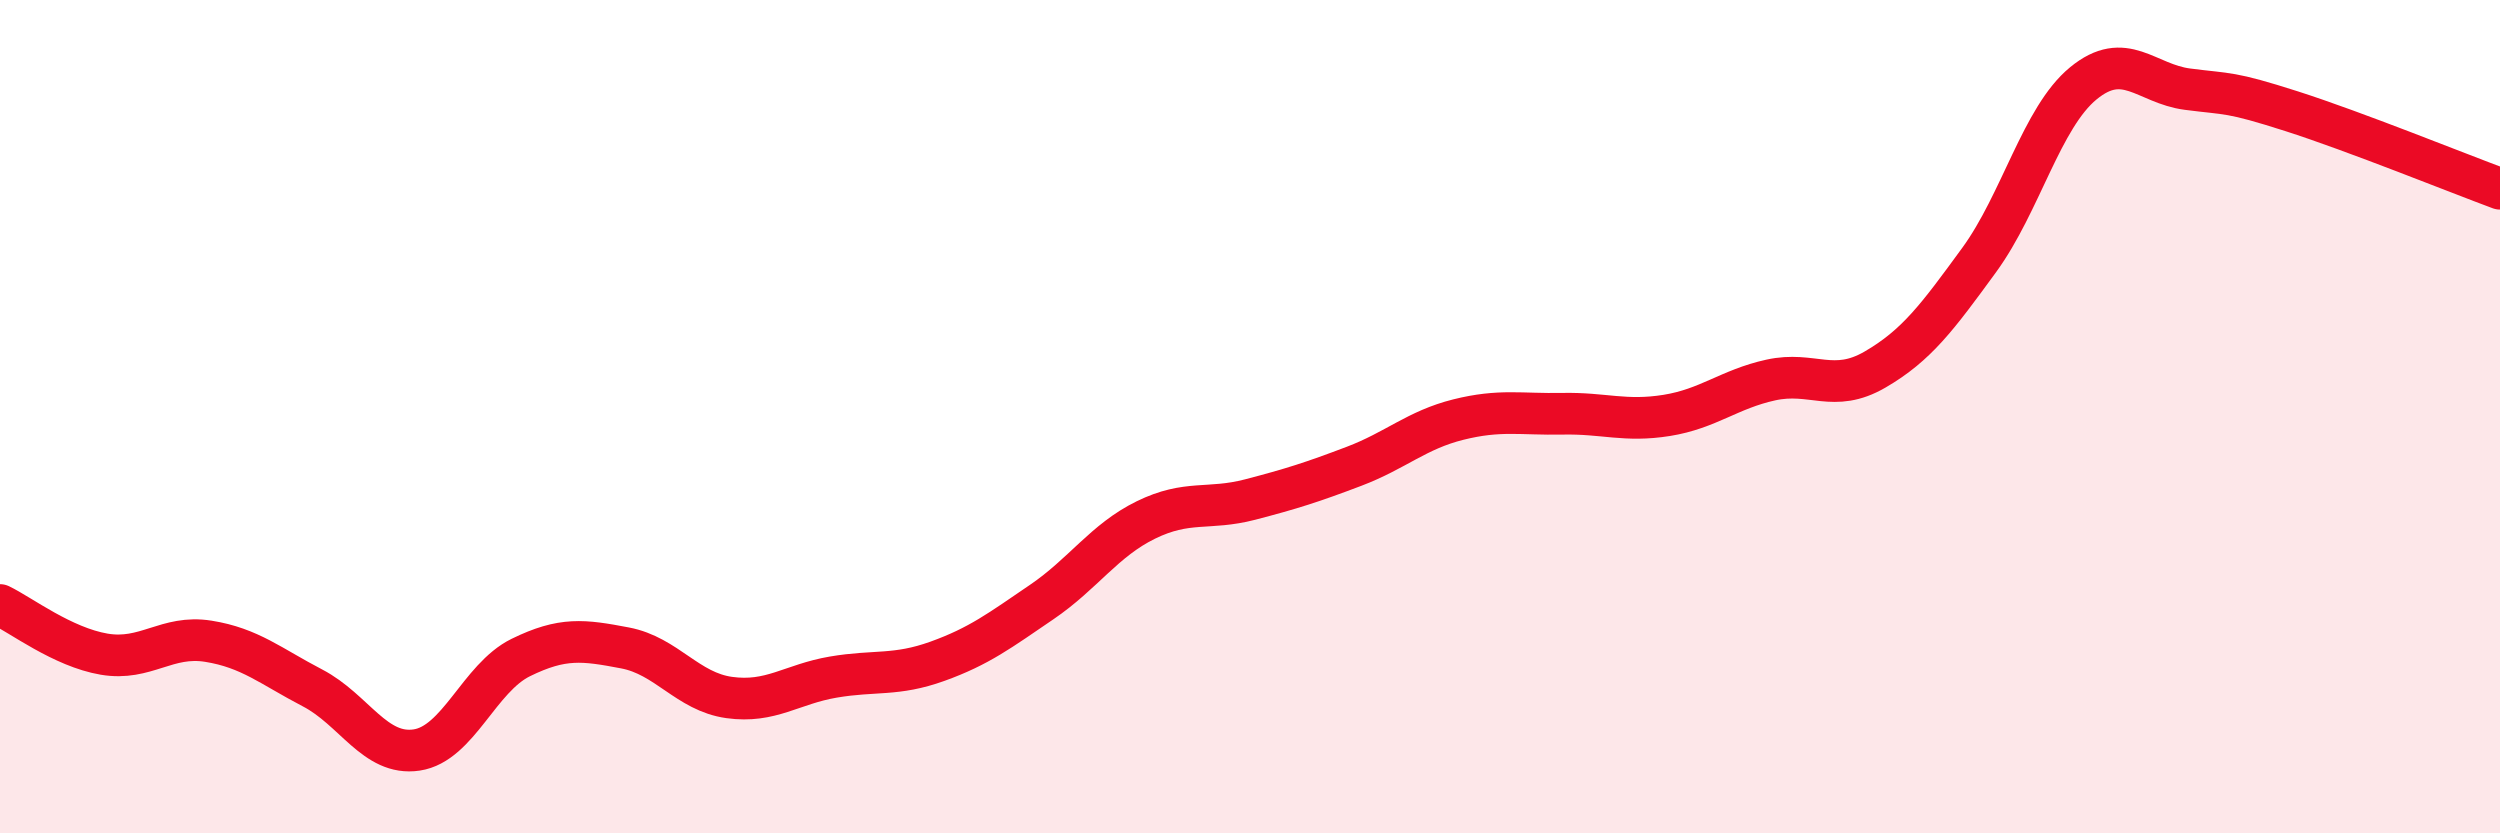 
    <svg width="60" height="20" viewBox="0 0 60 20" xmlns="http://www.w3.org/2000/svg">
      <path
        d="M 0,14.52 C 0.5,14.76 1.5,15.53 2.5,15.7 C 3.5,15.87 4,15.23 5,15.39 C 6,15.55 6.5,15.99 7.5,16.51 C 8.5,17.03 9,18.15 10,18 C 11,17.85 11.5,16.27 12.5,15.78 C 13.5,15.29 14,15.36 15,15.55 C 16,15.74 16.5,16.6 17.5,16.74 C 18.5,16.88 19,16.42 20,16.25 C 21,16.08 21.5,16.23 22.5,15.87 C 23.5,15.51 24,15.13 25,14.45 C 26,13.77 26.5,12.97 27.5,12.48 C 28.5,11.99 29,12.25 30,11.99 C 31,11.73 31.5,11.57 32.5,11.19 C 33.5,10.81 34,10.32 35,10.07 C 36,9.82 36.5,9.95 37.5,9.93 C 38.5,9.91 39,10.13 40,9.97 C 41,9.81 41.5,9.34 42.5,9.12 C 43.5,8.9 44,9.45 45,8.87 C 46,8.29 46.5,7.61 47.5,6.24 C 48.5,4.87 49,2.82 50,2 C 51,1.18 51.5,2.01 52.5,2.14 C 53.5,2.27 53.5,2.19 55,2.67 C 56.5,3.15 59,4.16 60,4.53L60 20L0 20Z"
        fill="#EB0A25"
        opacity="0.1"
        stroke-linecap="round"
        stroke-linejoin="round"
      />
      <path
        d="M 0,14.52 C 0.5,14.76 1.5,15.53 2.5,15.7 C 3.5,15.87 4,15.23 5,15.39 C 6,15.55 6.5,15.99 7.5,16.51 C 8.5,17.03 9,18.15 10,18 C 11,17.85 11.5,16.27 12.5,15.78 C 13.5,15.29 14,15.36 15,15.55 C 16,15.74 16.5,16.6 17.5,16.74 C 18.5,16.88 19,16.42 20,16.25 C 21,16.08 21.5,16.23 22.5,15.87 C 23.5,15.51 24,15.13 25,14.45 C 26,13.77 26.5,12.97 27.5,12.48 C 28.5,11.99 29,12.25 30,11.99 C 31,11.73 31.5,11.57 32.5,11.19 C 33.5,10.81 34,10.32 35,10.07 C 36,9.82 36.5,9.95 37.5,9.93 C 38.5,9.91 39,10.13 40,9.97 C 41,9.81 41.5,9.34 42.5,9.12 C 43.5,8.9 44,9.45 45,8.87 C 46,8.29 46.5,7.61 47.5,6.24 C 48.5,4.87 49,2.82 50,2 C 51,1.18 51.5,2.01 52.5,2.14 C 53.5,2.27 53.5,2.19 55,2.67 C 56.5,3.15 59,4.16 60,4.53"
        stroke="#EB0A25"
        stroke-width="1"
        fill="none"
        stroke-linecap="round"
        stroke-linejoin="round"
      />
    </svg>
  